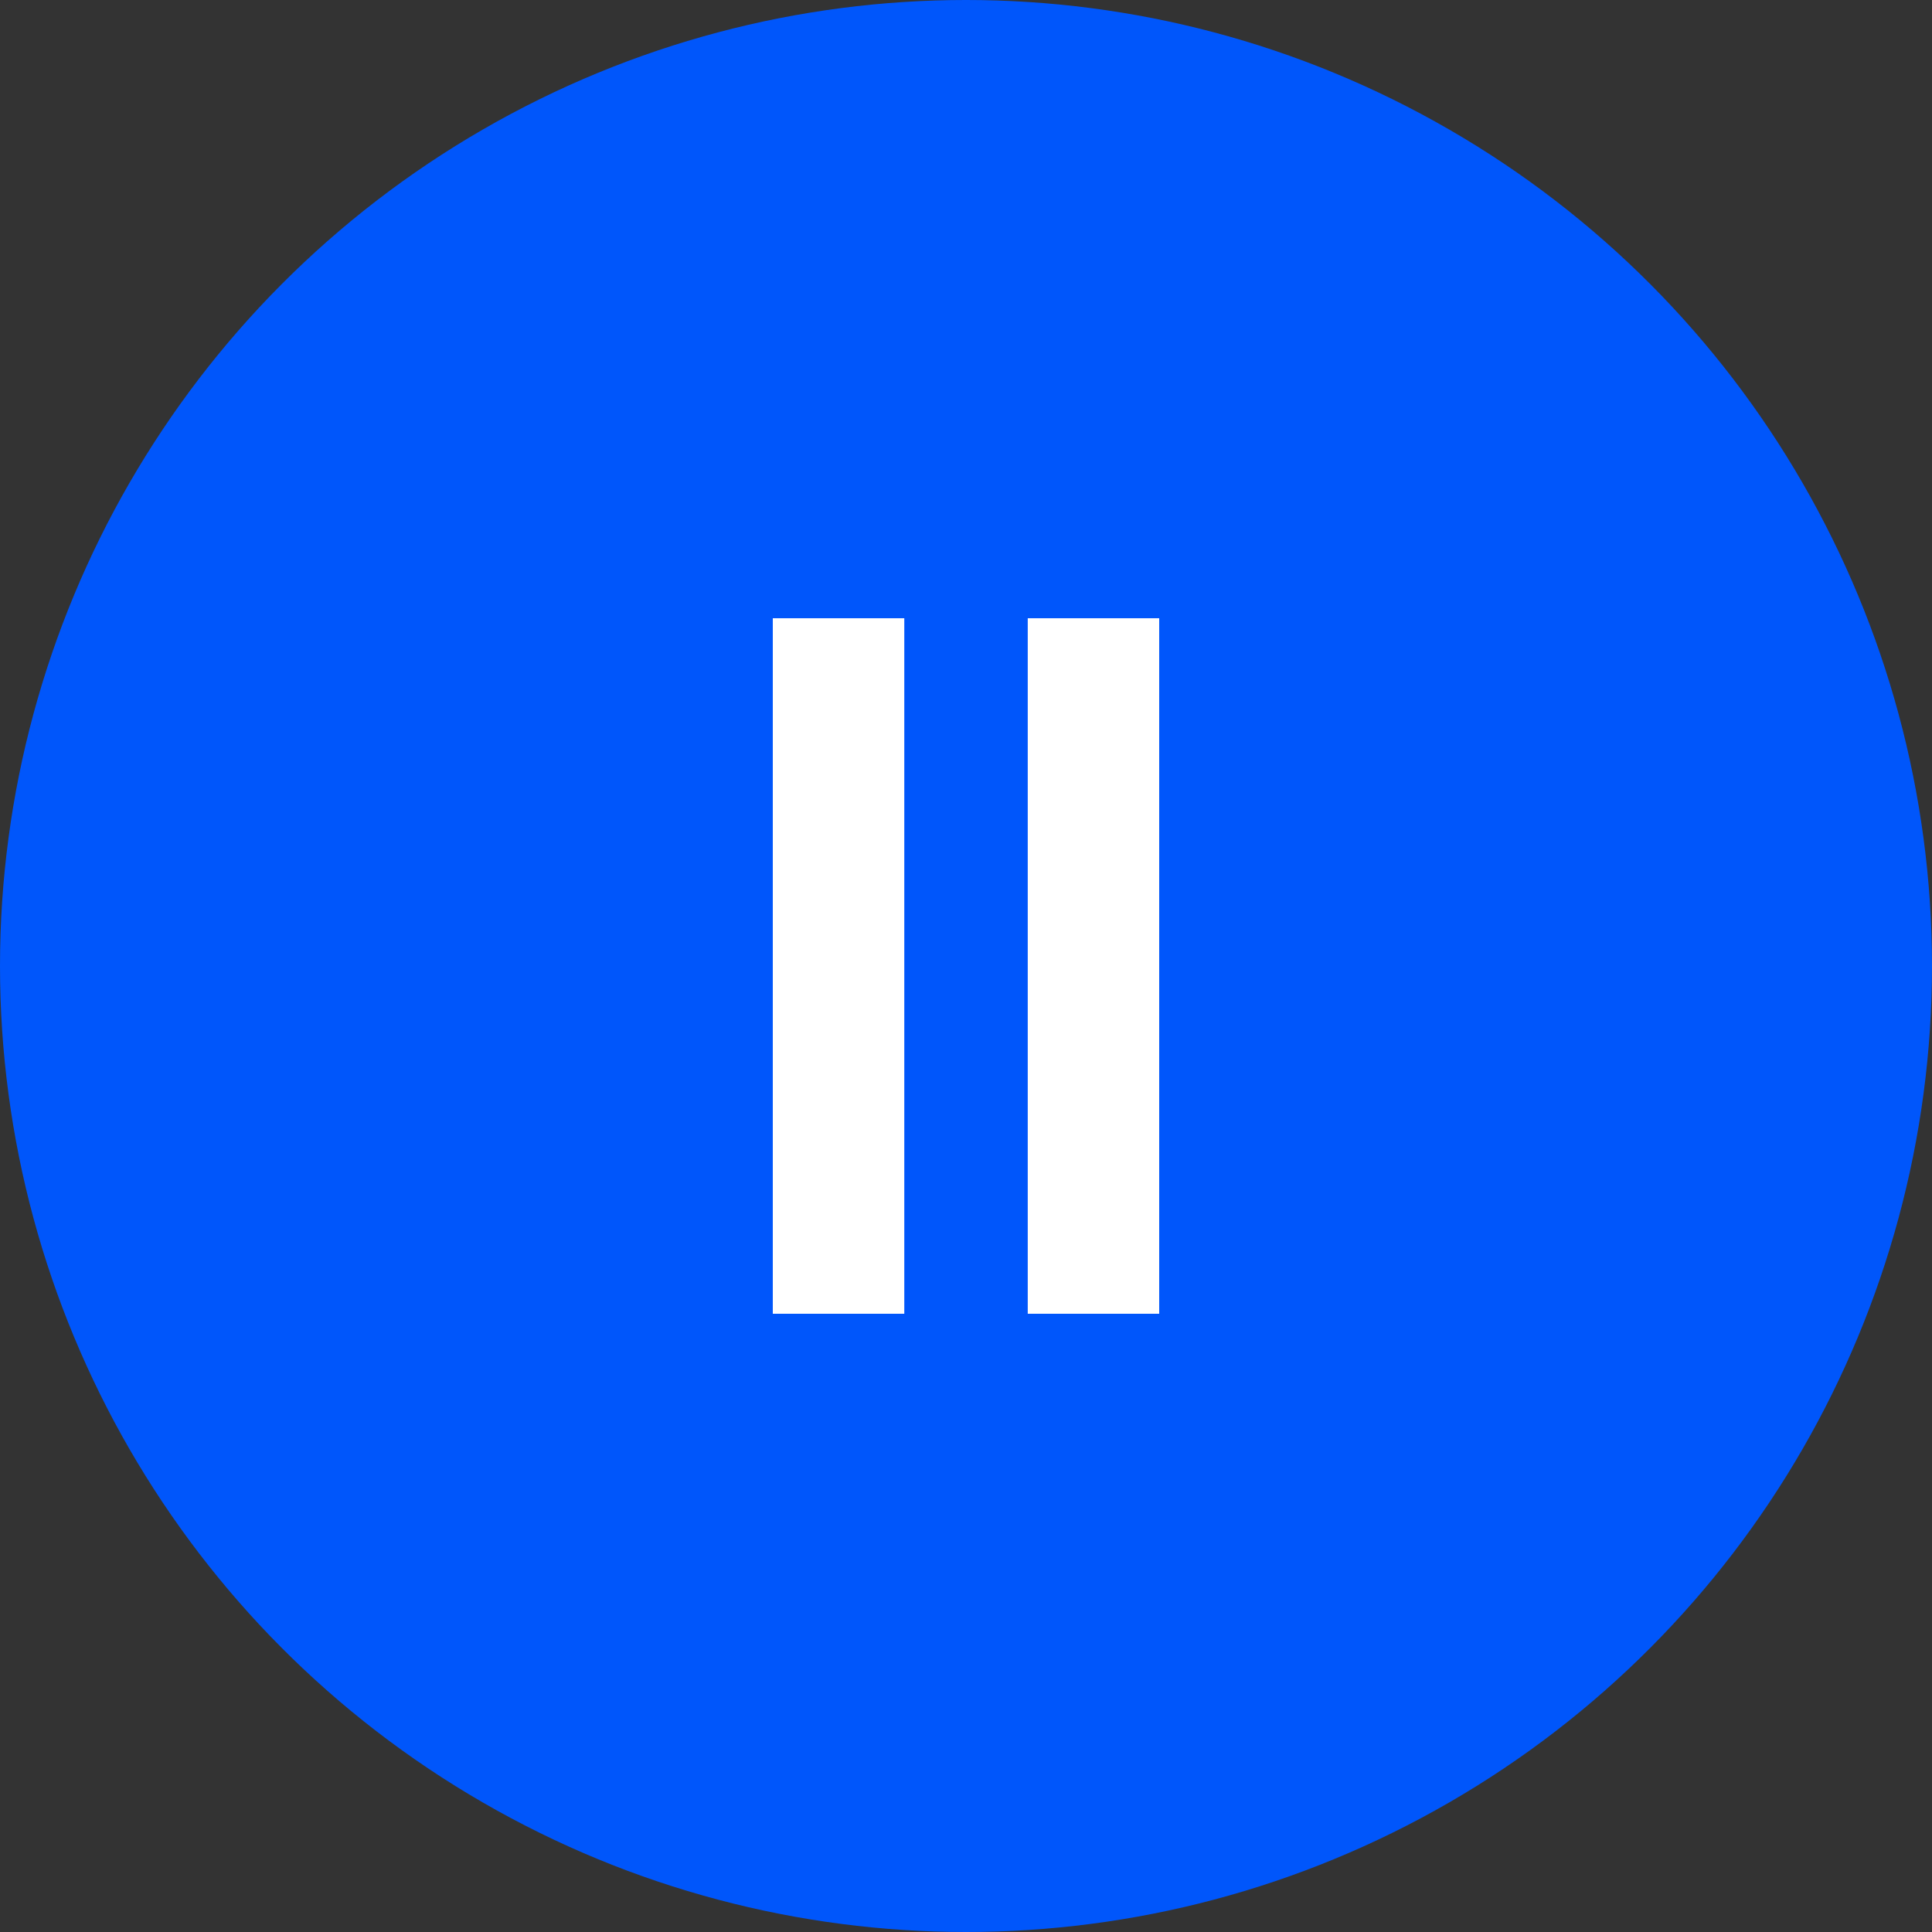 <?xml version="1.0" encoding="UTF-8"?> <svg xmlns="http://www.w3.org/2000/svg" width="50" height="50" viewBox="0 0 50 50" fill="none"><rect x="0" y="0" width="50" height="50" fill="#333333" stroke="none"/><circle cx="25" cy="25" r="25" fill="#0056FB"></circle><path d="M26.598 16H30V34H26.598V16Z" fill="white"></path><path d="M20 16H23.403V34H20V16Z" fill="white"></path></svg> 